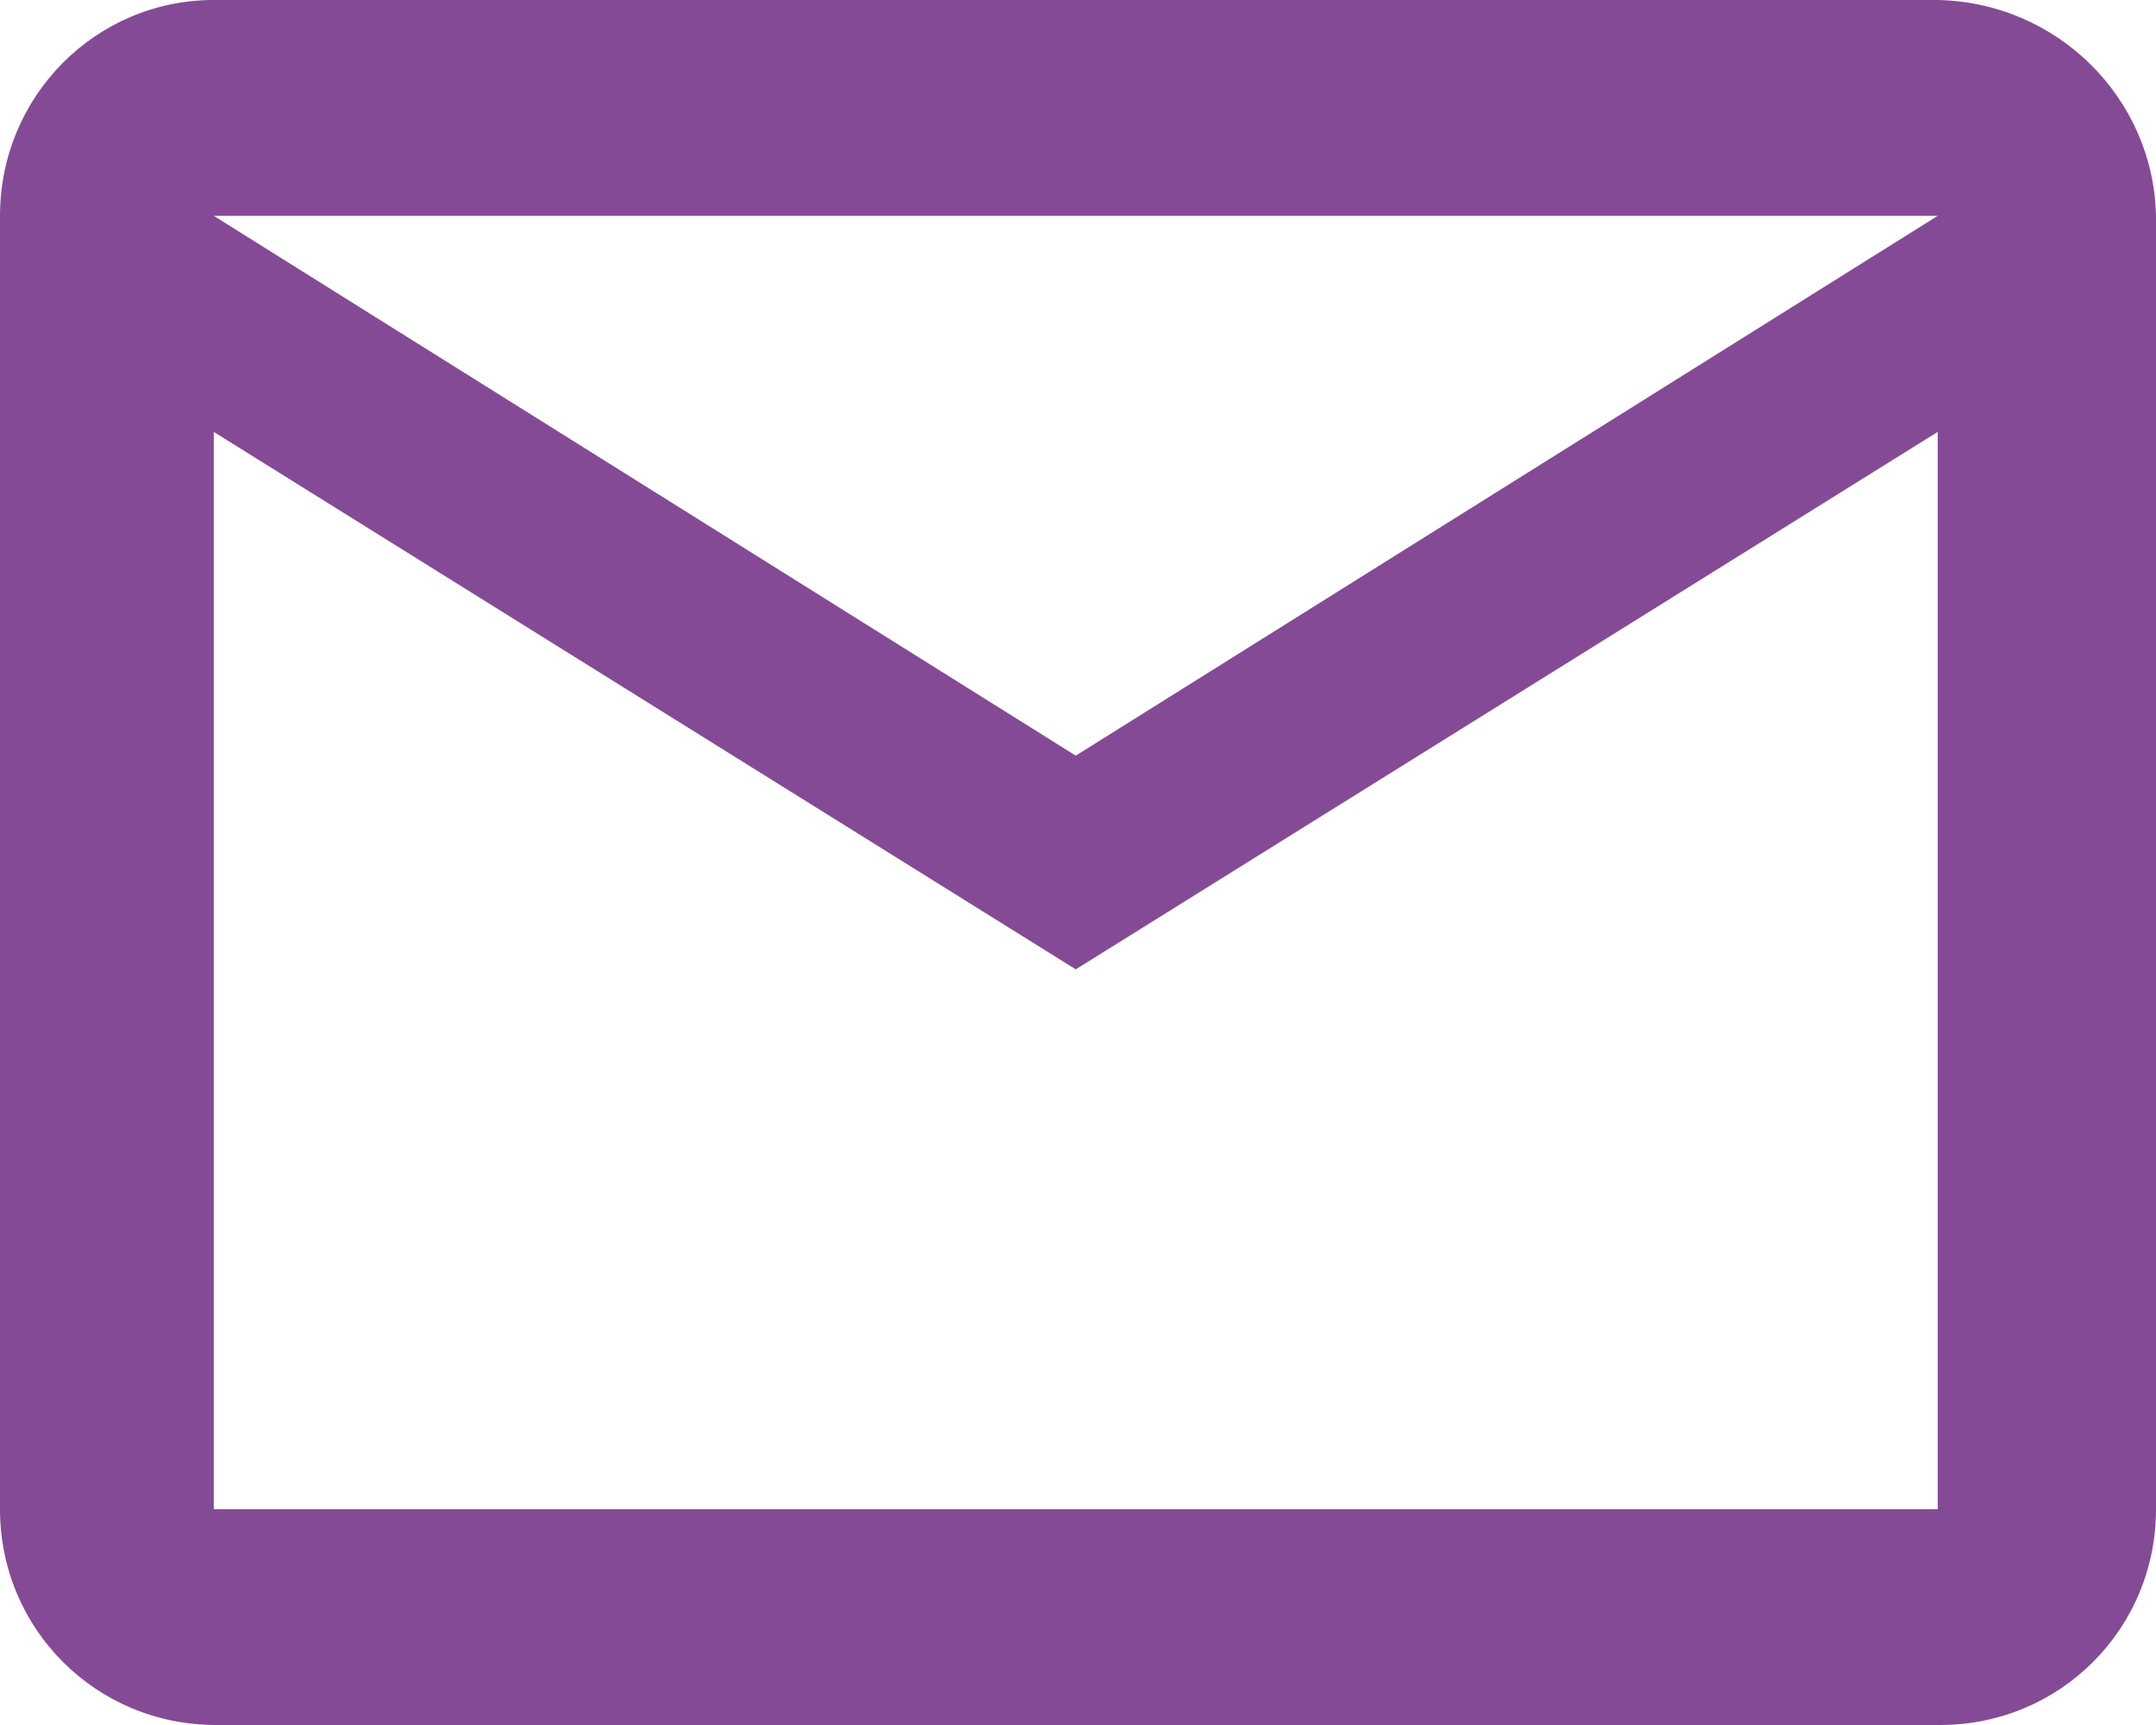 <?xml version="1.0" encoding="UTF-8"?>
<svg xmlns="http://www.w3.org/2000/svg" width="20" height="16" viewBox="0 0 20 16" fill="none">
  <path d="M17.975 0H1.983C0.891 0 0 0.89 0 2.002V13.998C0 15.11 0.891 16 2.004 16H17.996C19.109 16 20 15.11 20 13.998V2.002C19.977 0.911 19.086 0.021 17.973 0H17.975ZM17.975 13.998H1.983V4.006L9.979 8.991L17.975 4.006V13.998ZM9.979 7.009L1.983 2.002H17.975L9.979 7.009Z" fill="#854A95"></path>
</svg>
